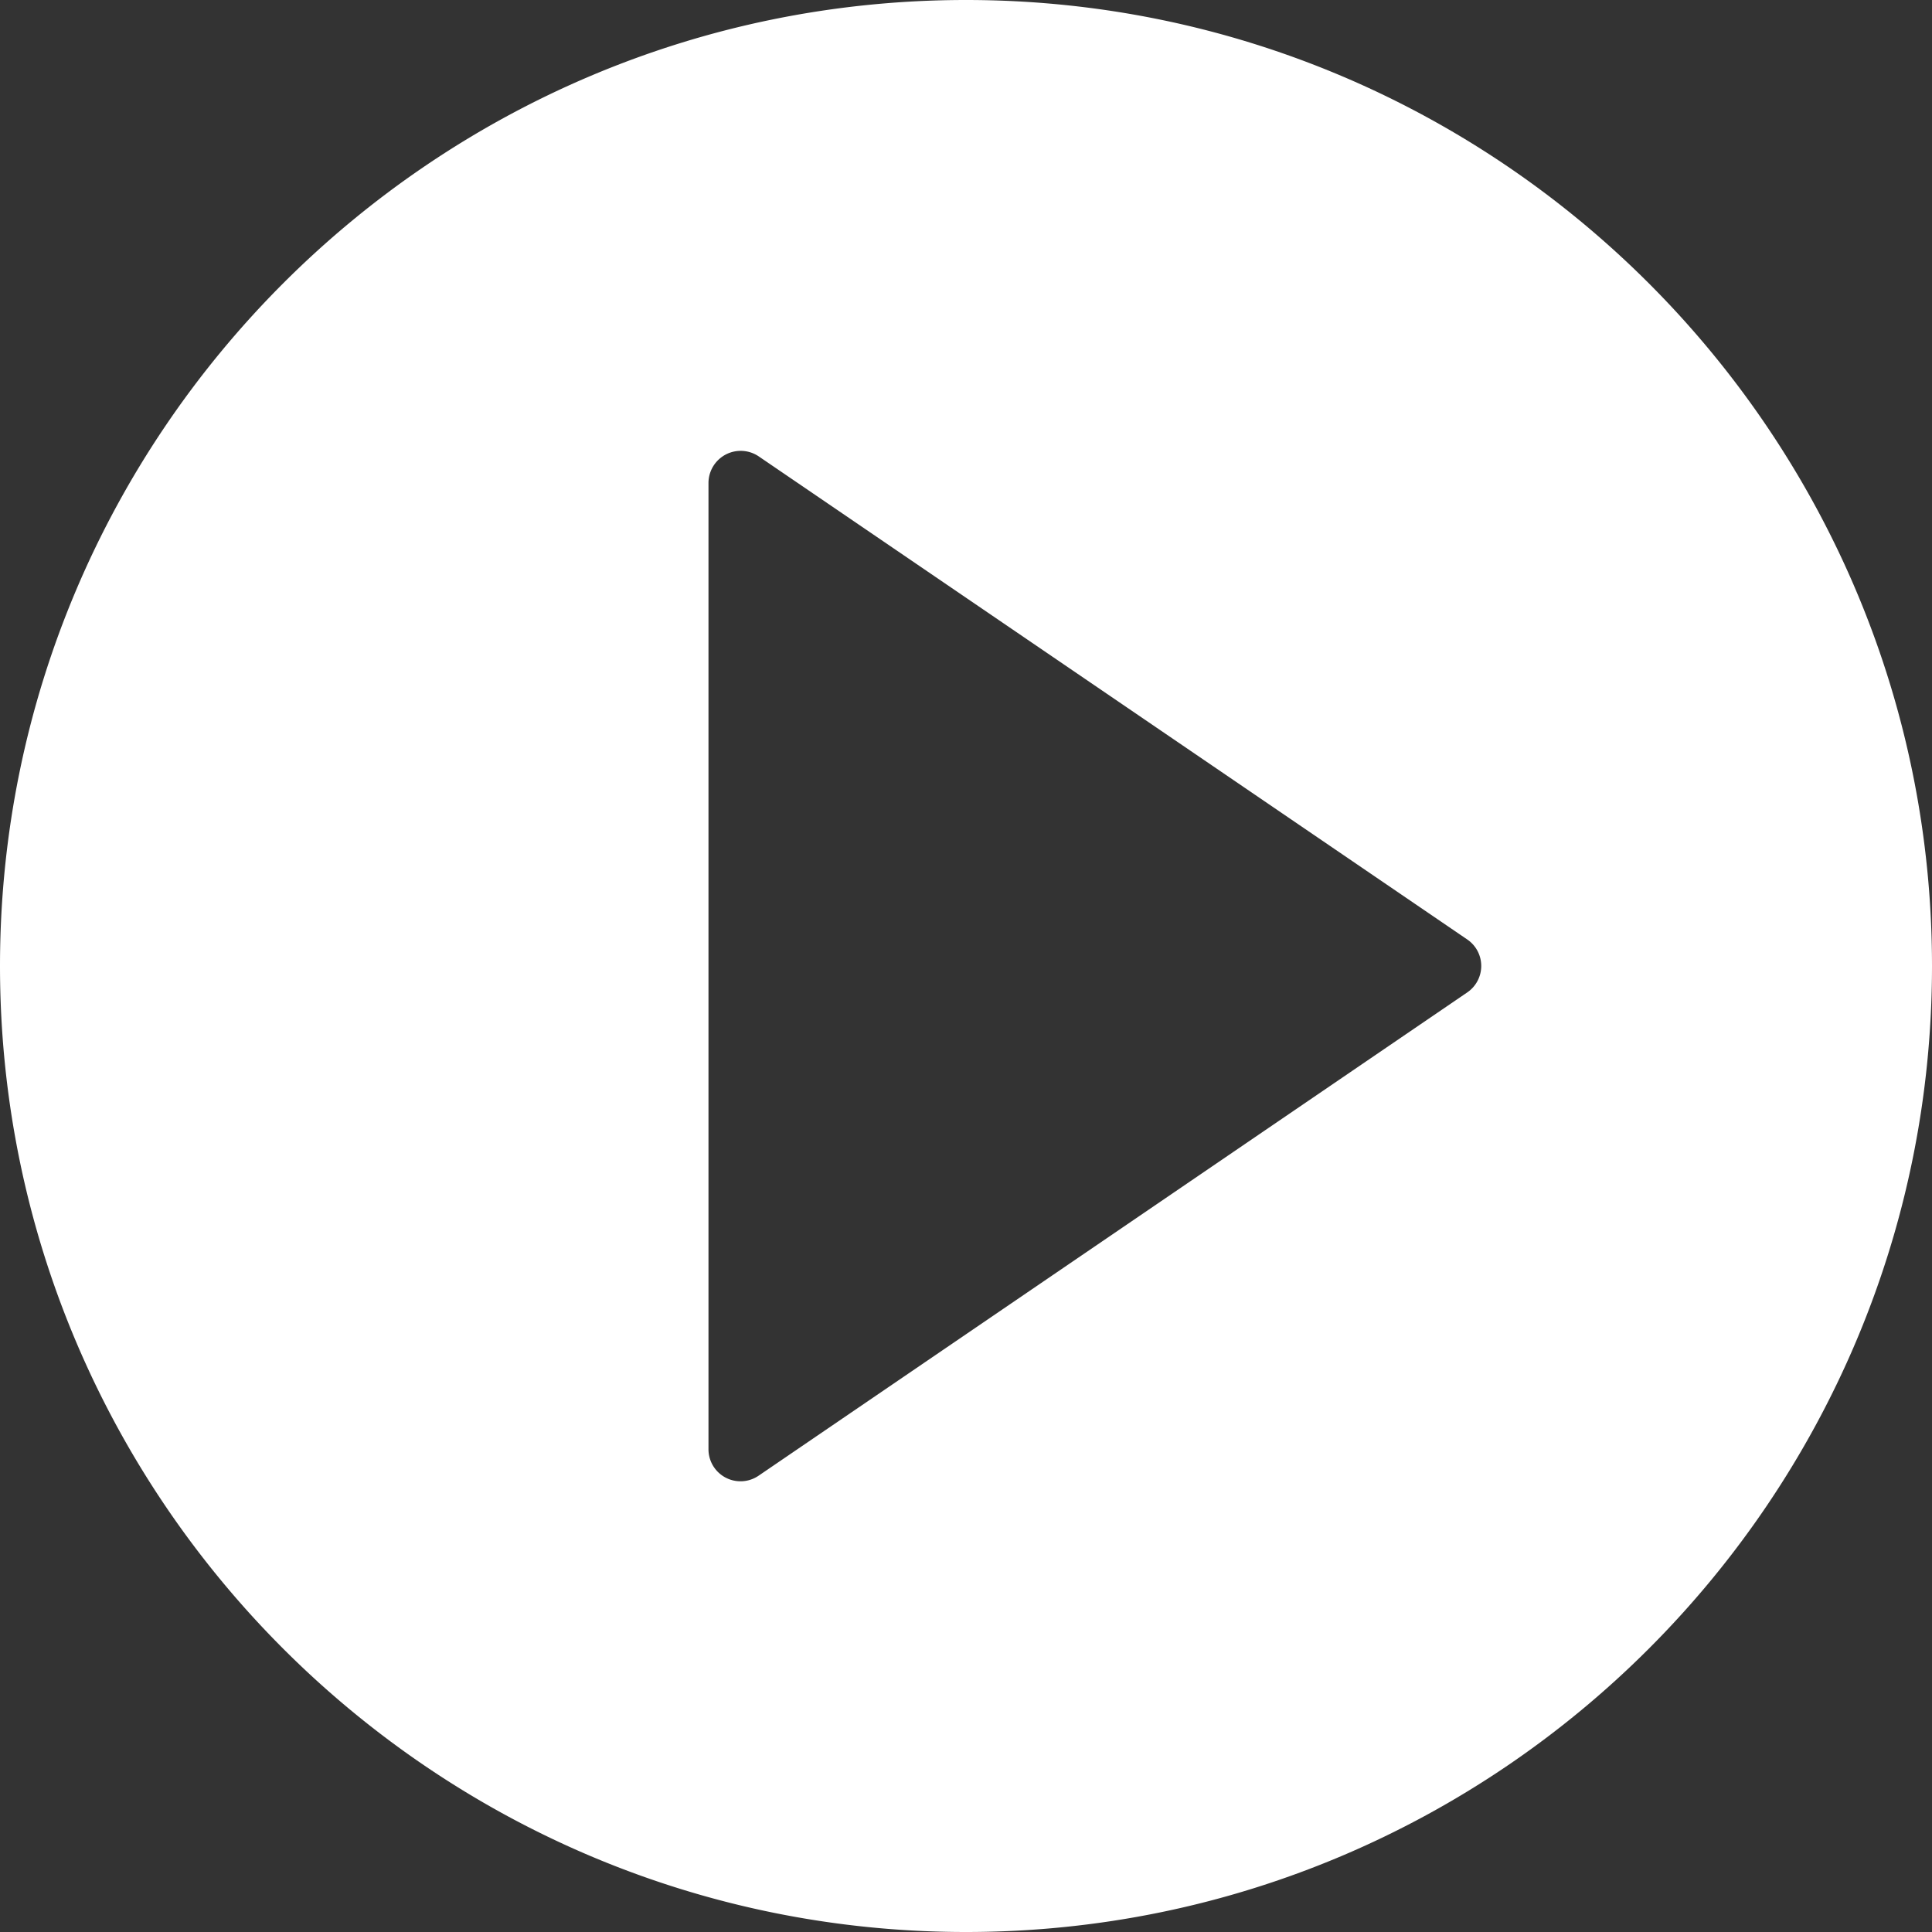 <svg xmlns="http://www.w3.org/2000/svg" width="24" height="24" viewBox="0 0 24 24">
    <rect x="0" y="0" width="24" height="24" fill="#333333" stroke="none"/>
    <path fill="#FFF" fill-rule="evenodd" d="M12 0C5.383 0 0 5.383 0 12s5.383 12 12 12 12-5.383 12-12S18.617 0 12 0zm6.224 12.33l-8.798 6a.398.398 0 0 1-.625-.33V6a.4.4 0 0 1 .625-.33l8.8 6a.398.398 0 0 1-.002.66z"/>
</svg>
